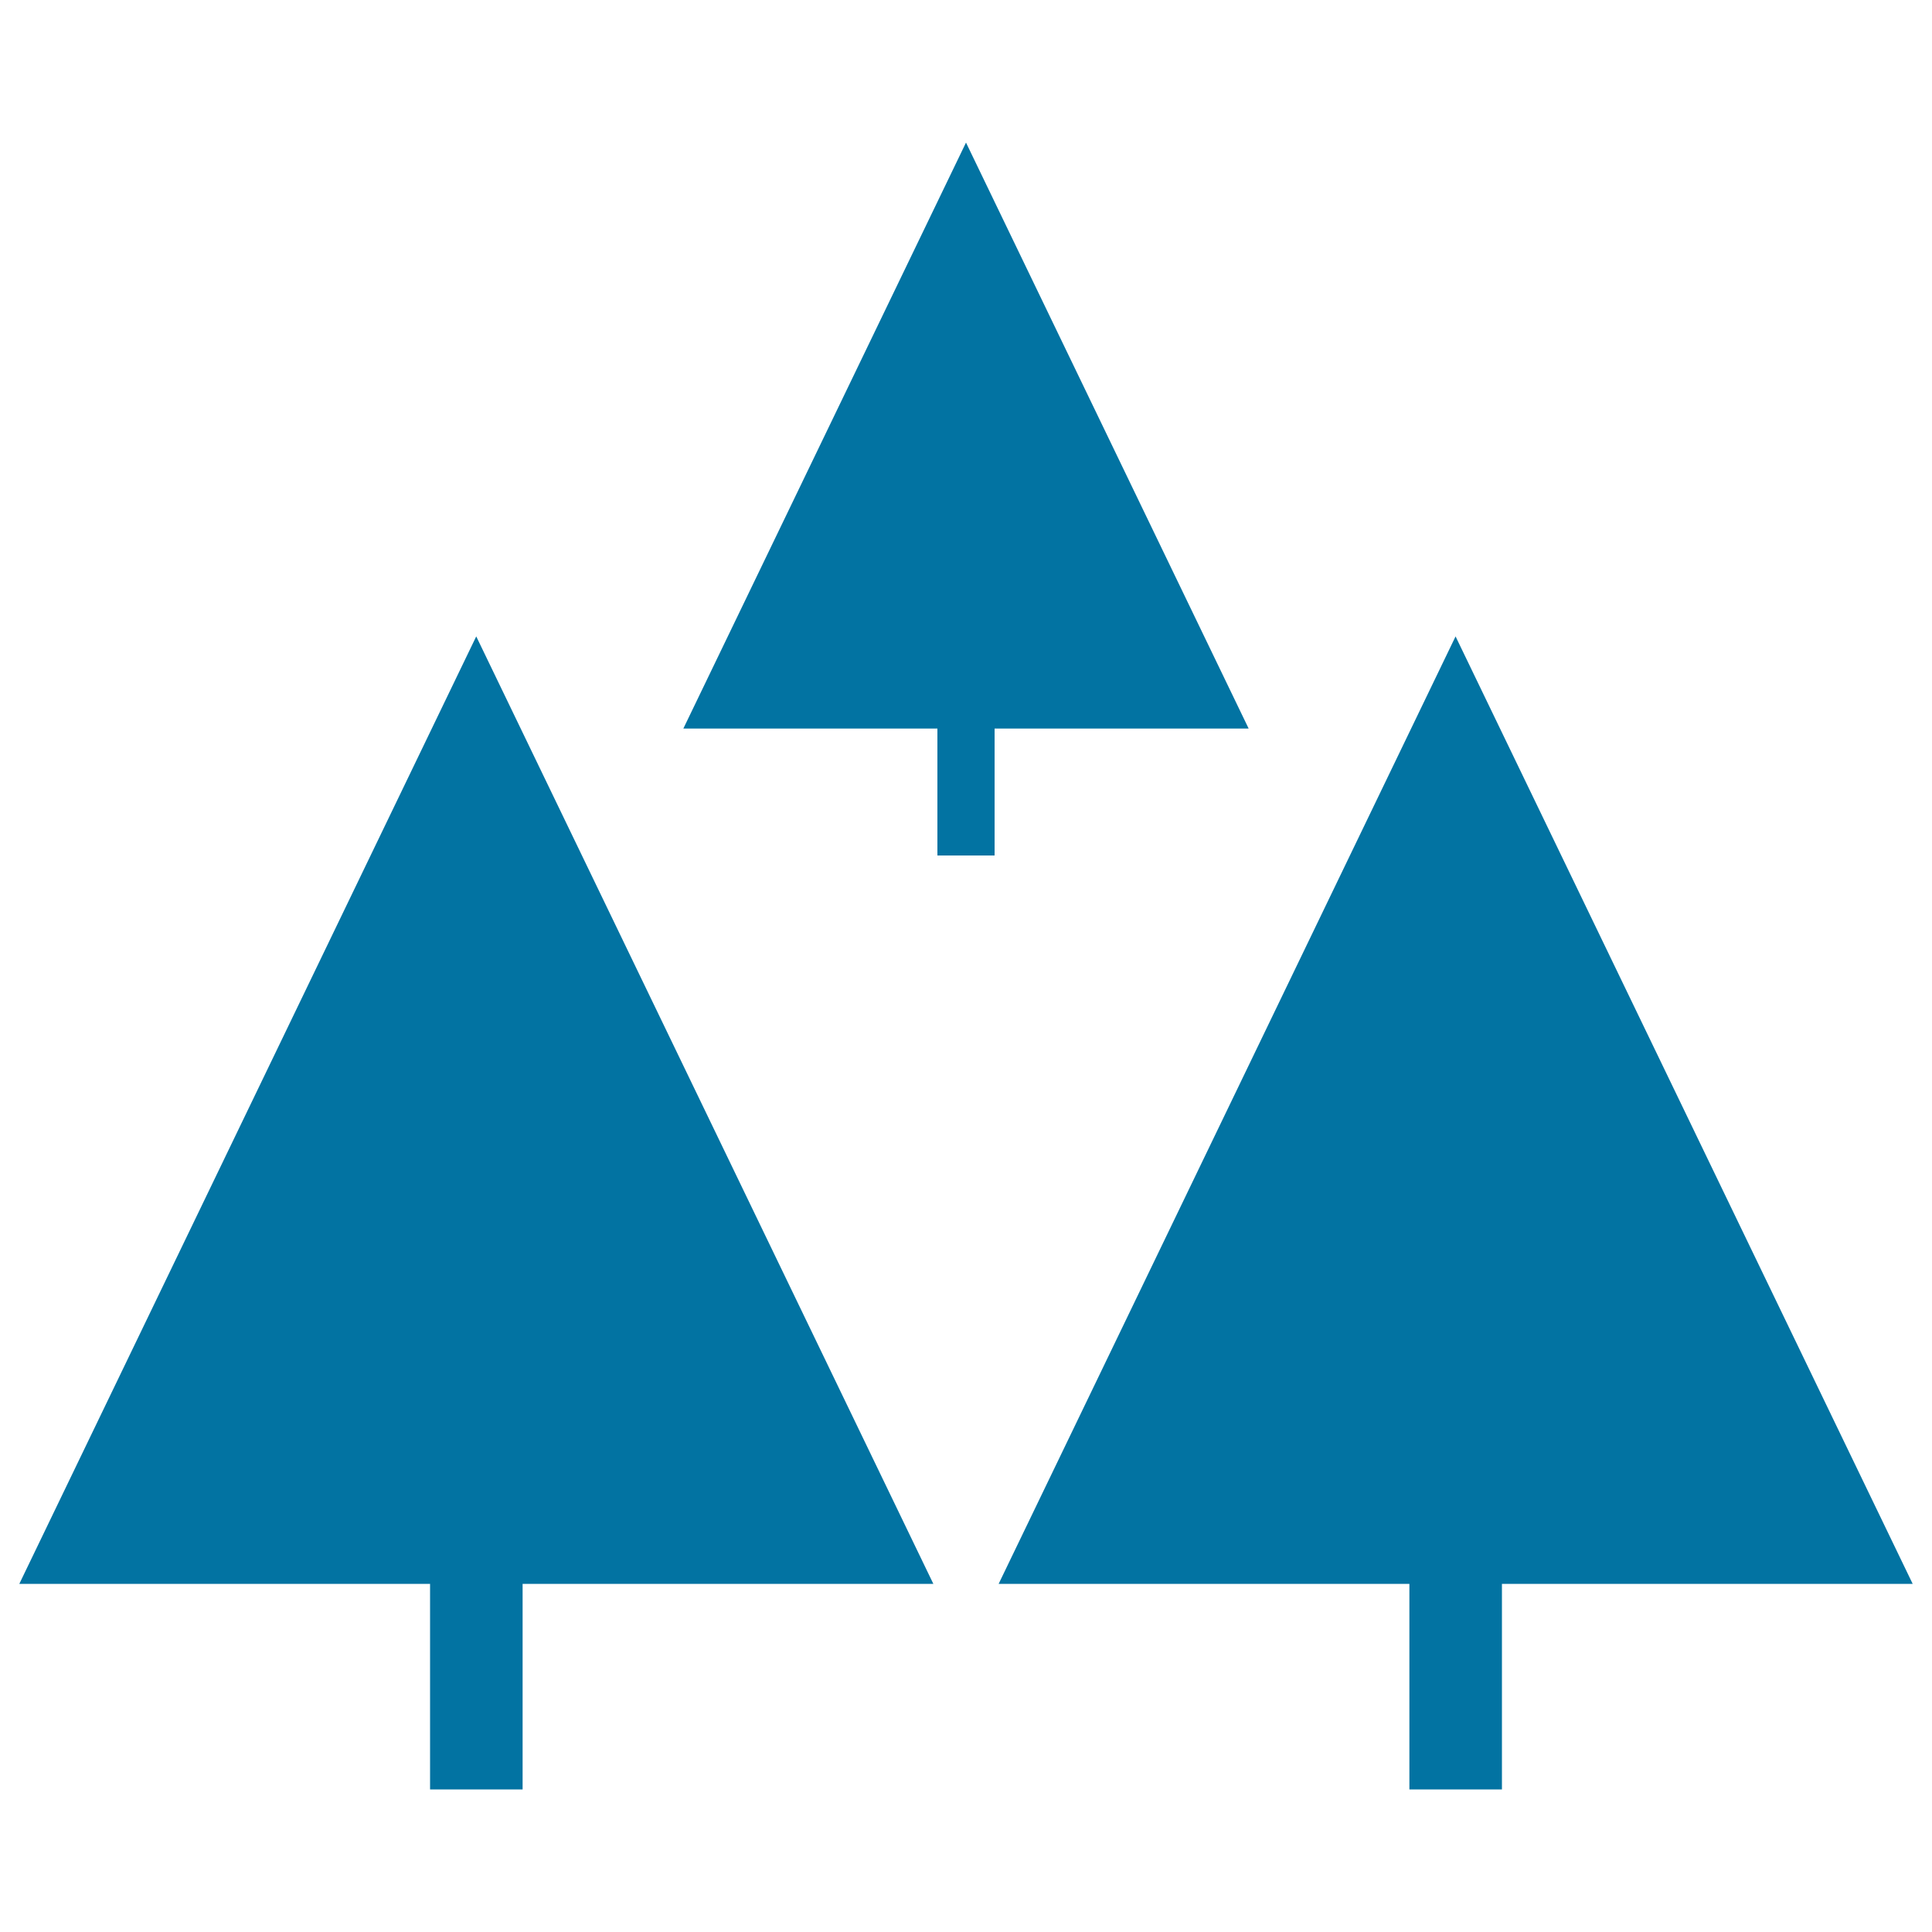 <svg xmlns="http://www.w3.org/2000/svg" viewBox="0 0 1000 1000" style="fill:#0273a2">
<title>Three Pines SVG icon</title>
<g><g><g><g><polygon points="483.1,819.8 246.5,329.4 10,819.8 222.6,819.8 222.6,926.2 270.5,926.2 270.5,819.8 "/></g><g><polygon points="990,819.8 753.4,329.4 516.9,819.8 729.5,819.8 729.5,926.2 777.4,926.2 777.4,819.8 "/></g></g><g><polygon points="646.3,377.1 500,73.8 353.7,377.1 485.2,377.1 485.2,442.8 514.8,442.8 514.8,377.1 "/></g></g></g>
</svg>